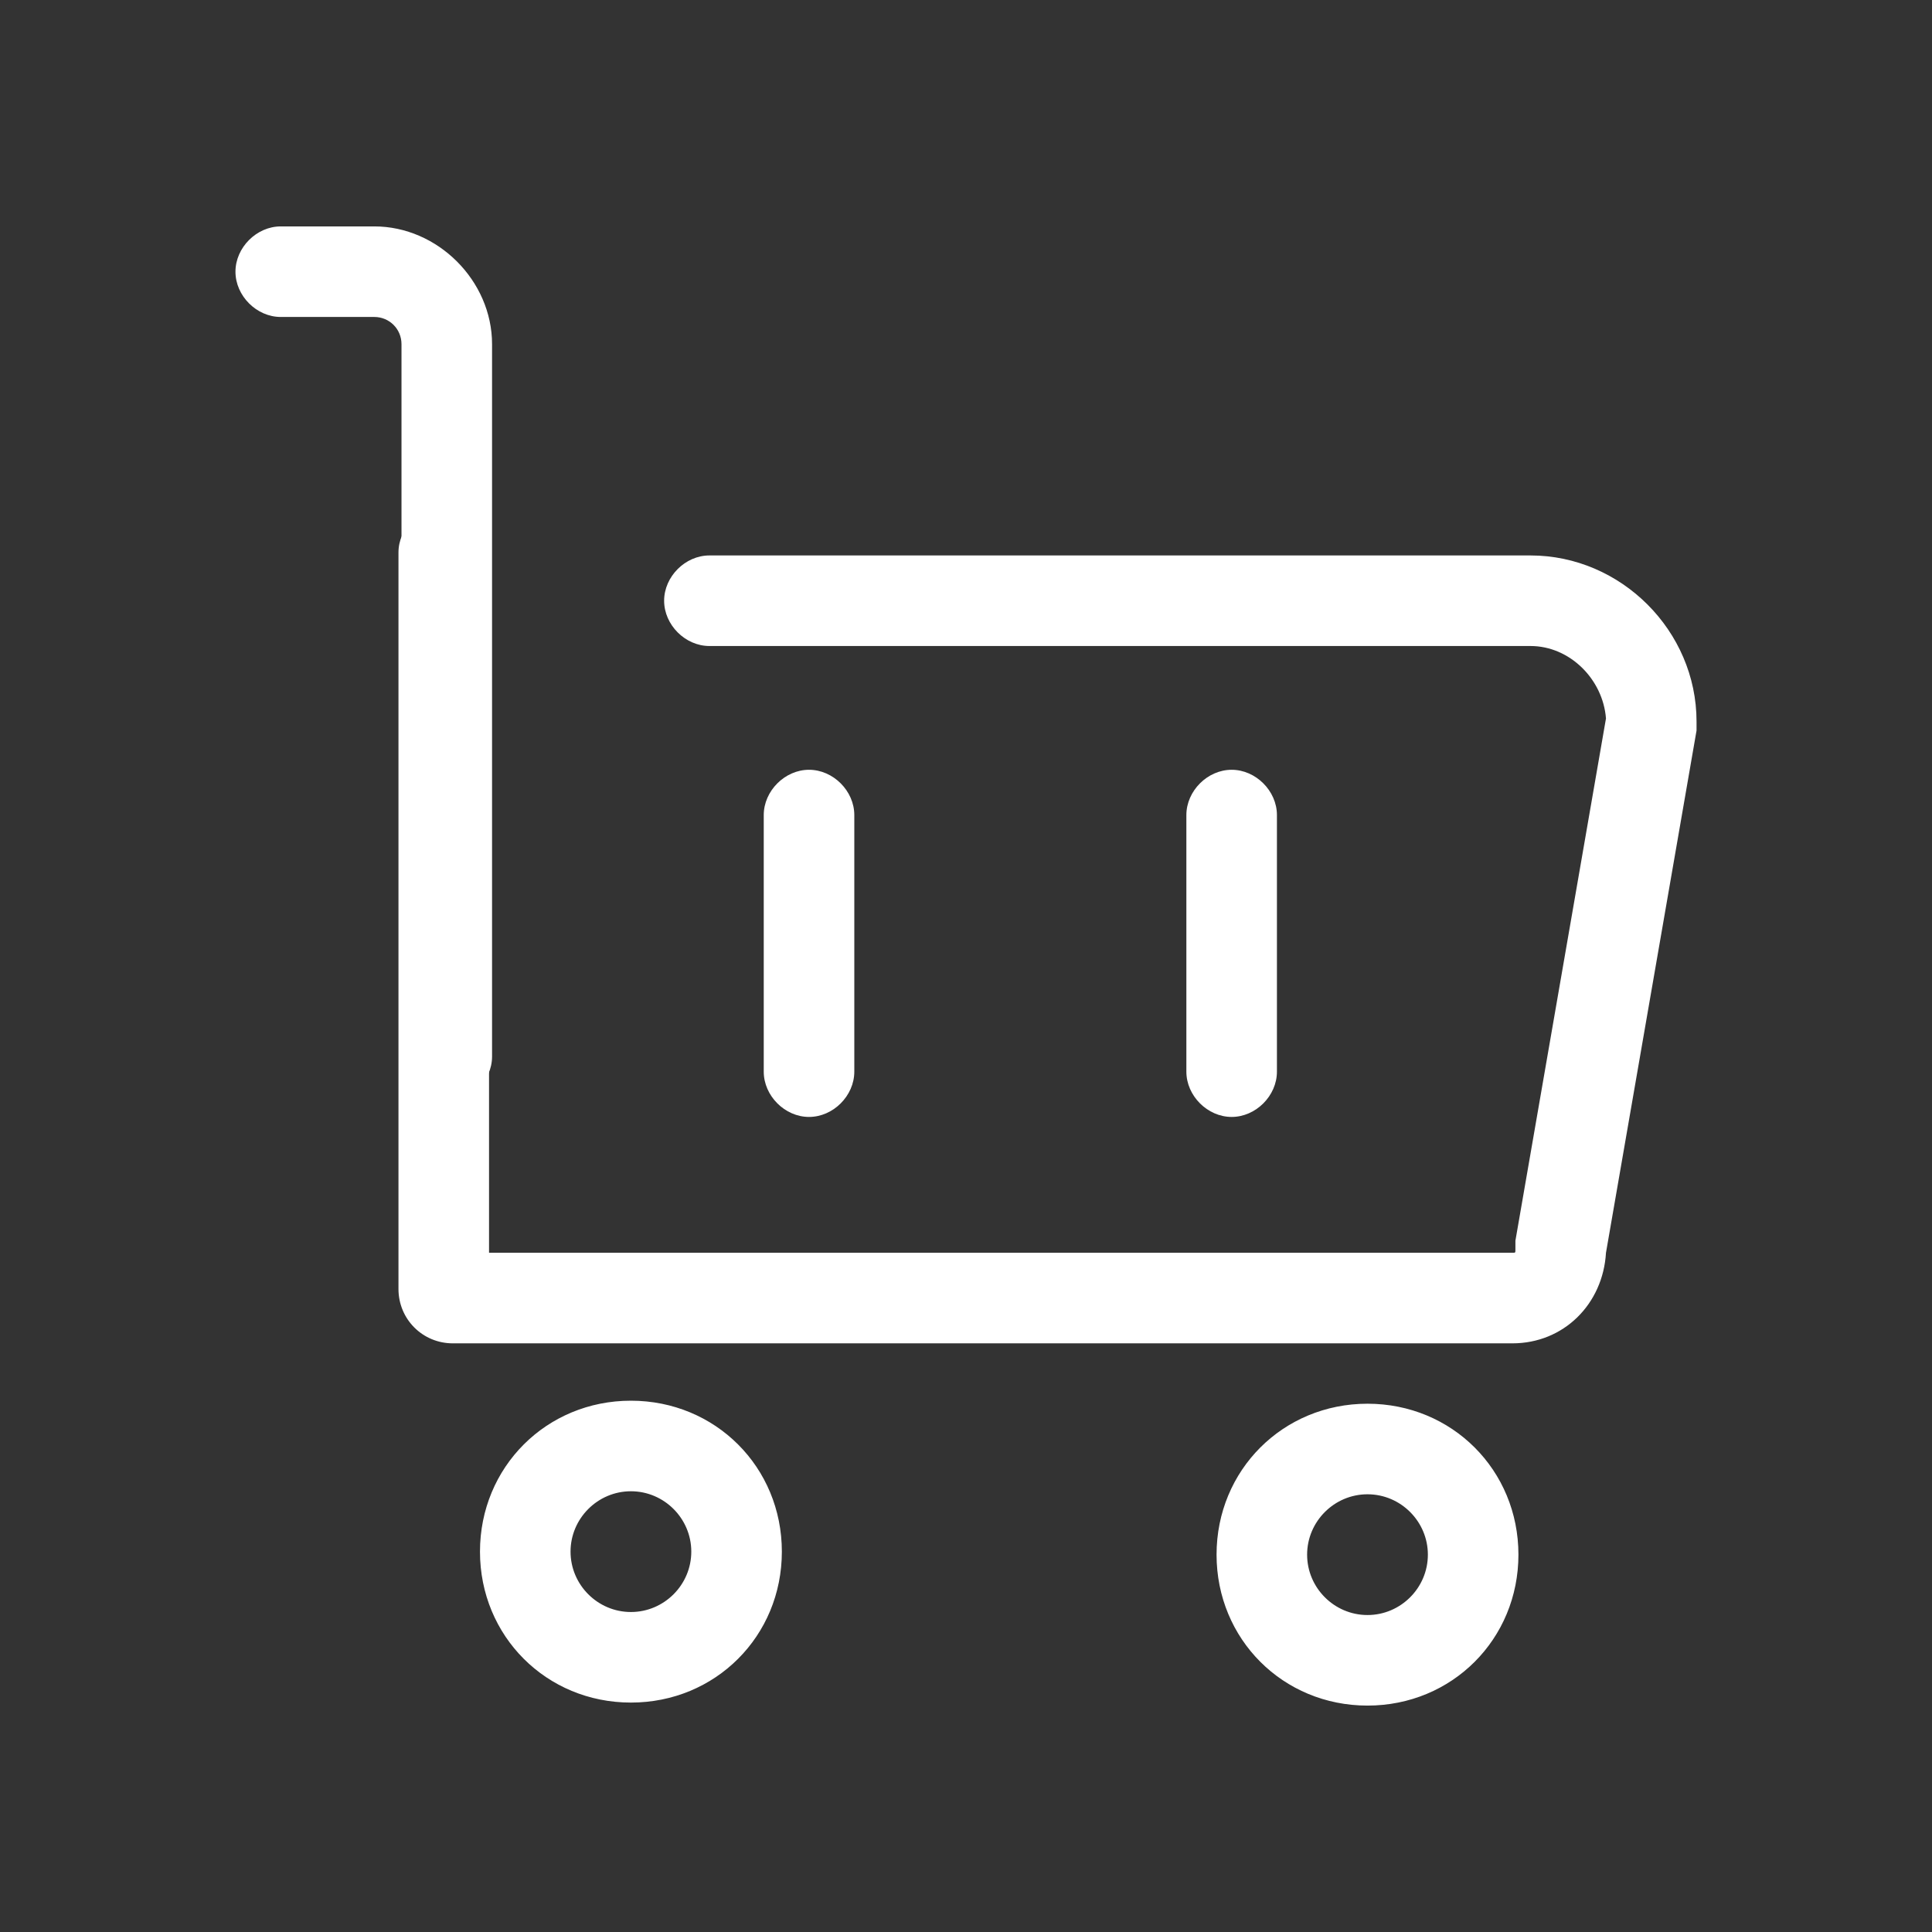 <?xml version="1.0" standalone="no"?><!DOCTYPE svg PUBLIC "-//W3C//DTD SVG 1.1//EN" "http://www.w3.org/Graphics/SVG/1.1/DTD/svg11.dtd"><svg t="1615120761506" class="icon" viewBox="0 0 1024 1024" version="1.1" xmlns="http://www.w3.org/2000/svg" p-id="3526" xmlns:xlink="http://www.w3.org/1999/xlink" width="64" height="64"><rect x="0" y="0" width="1024" height="1024" fill="#333333" stroke="none"/><defs><style type="text/css"></style></defs><path d="M236.8 584c-12.8 0-24-11.2-24-24V182.4c0-8-6.4-14.4-14.4-14.4H148.8c-12.8 0-24-11.2-24-24s11.2-24 24-24h49.6c33.6 0 62.4 28.8 62.4 62.4V560c0 12.8-11.2 24-24 24zM334.4 902.4c-44.8 0-80-35.2-80-80s35.2-80 80-80 80 35.2 80 80-35.2 80-80 80z m0-112c-17.6 0-32 14.4-32 32s14.4 32 32 32 32-14.4 32-32-14.4-32-32-32zM724.8 904c-44.8 0-80-35.2-80-80s35.2-80 80-80 80 35.2 80 80-35.2 80-80 80z m0-112c-17.6 0-32 14.4-32 32s14.4 32 32 32 32-14.4 32-32-14.4-32-32-32z" p-id="3527" fill="#ffffff"></path><path d="M801.6 712H240c-16 0-28.8-12.8-28.8-28.8V292.8c0-12.8 11.2-24 24-24s24 11.2 24 24v371.2h542.4c1.6 0 1.6 0 1.6-1.6v-4.8l48-276.8c-1.6-20.8-19.2-38.4-40-38.4H376c-12.8 0-24-11.2-24-24s11.2-24 24-24h435.2c48 0 88 40 88 88v4.8l-48 276.8c-1.6 27.2-22.4 48-49.6 48zM875.2 384z" p-id="3528" fill="#ffffff"></path><path d="M428.8 592c-12.8 0-24-11.2-24-24V432c0-12.8 11.2-24 24-24s24 11.2 24 24v136c0 12.8-11.2 24-24 24zM652.8 592c-12.8 0-24-11.2-24-24V432c0-12.8 11.2-24 24-24s24 11.2 24 24v136c0 12.8-11.2 24-24 24z" p-id="3529" fill="#ffffff"></path></svg>